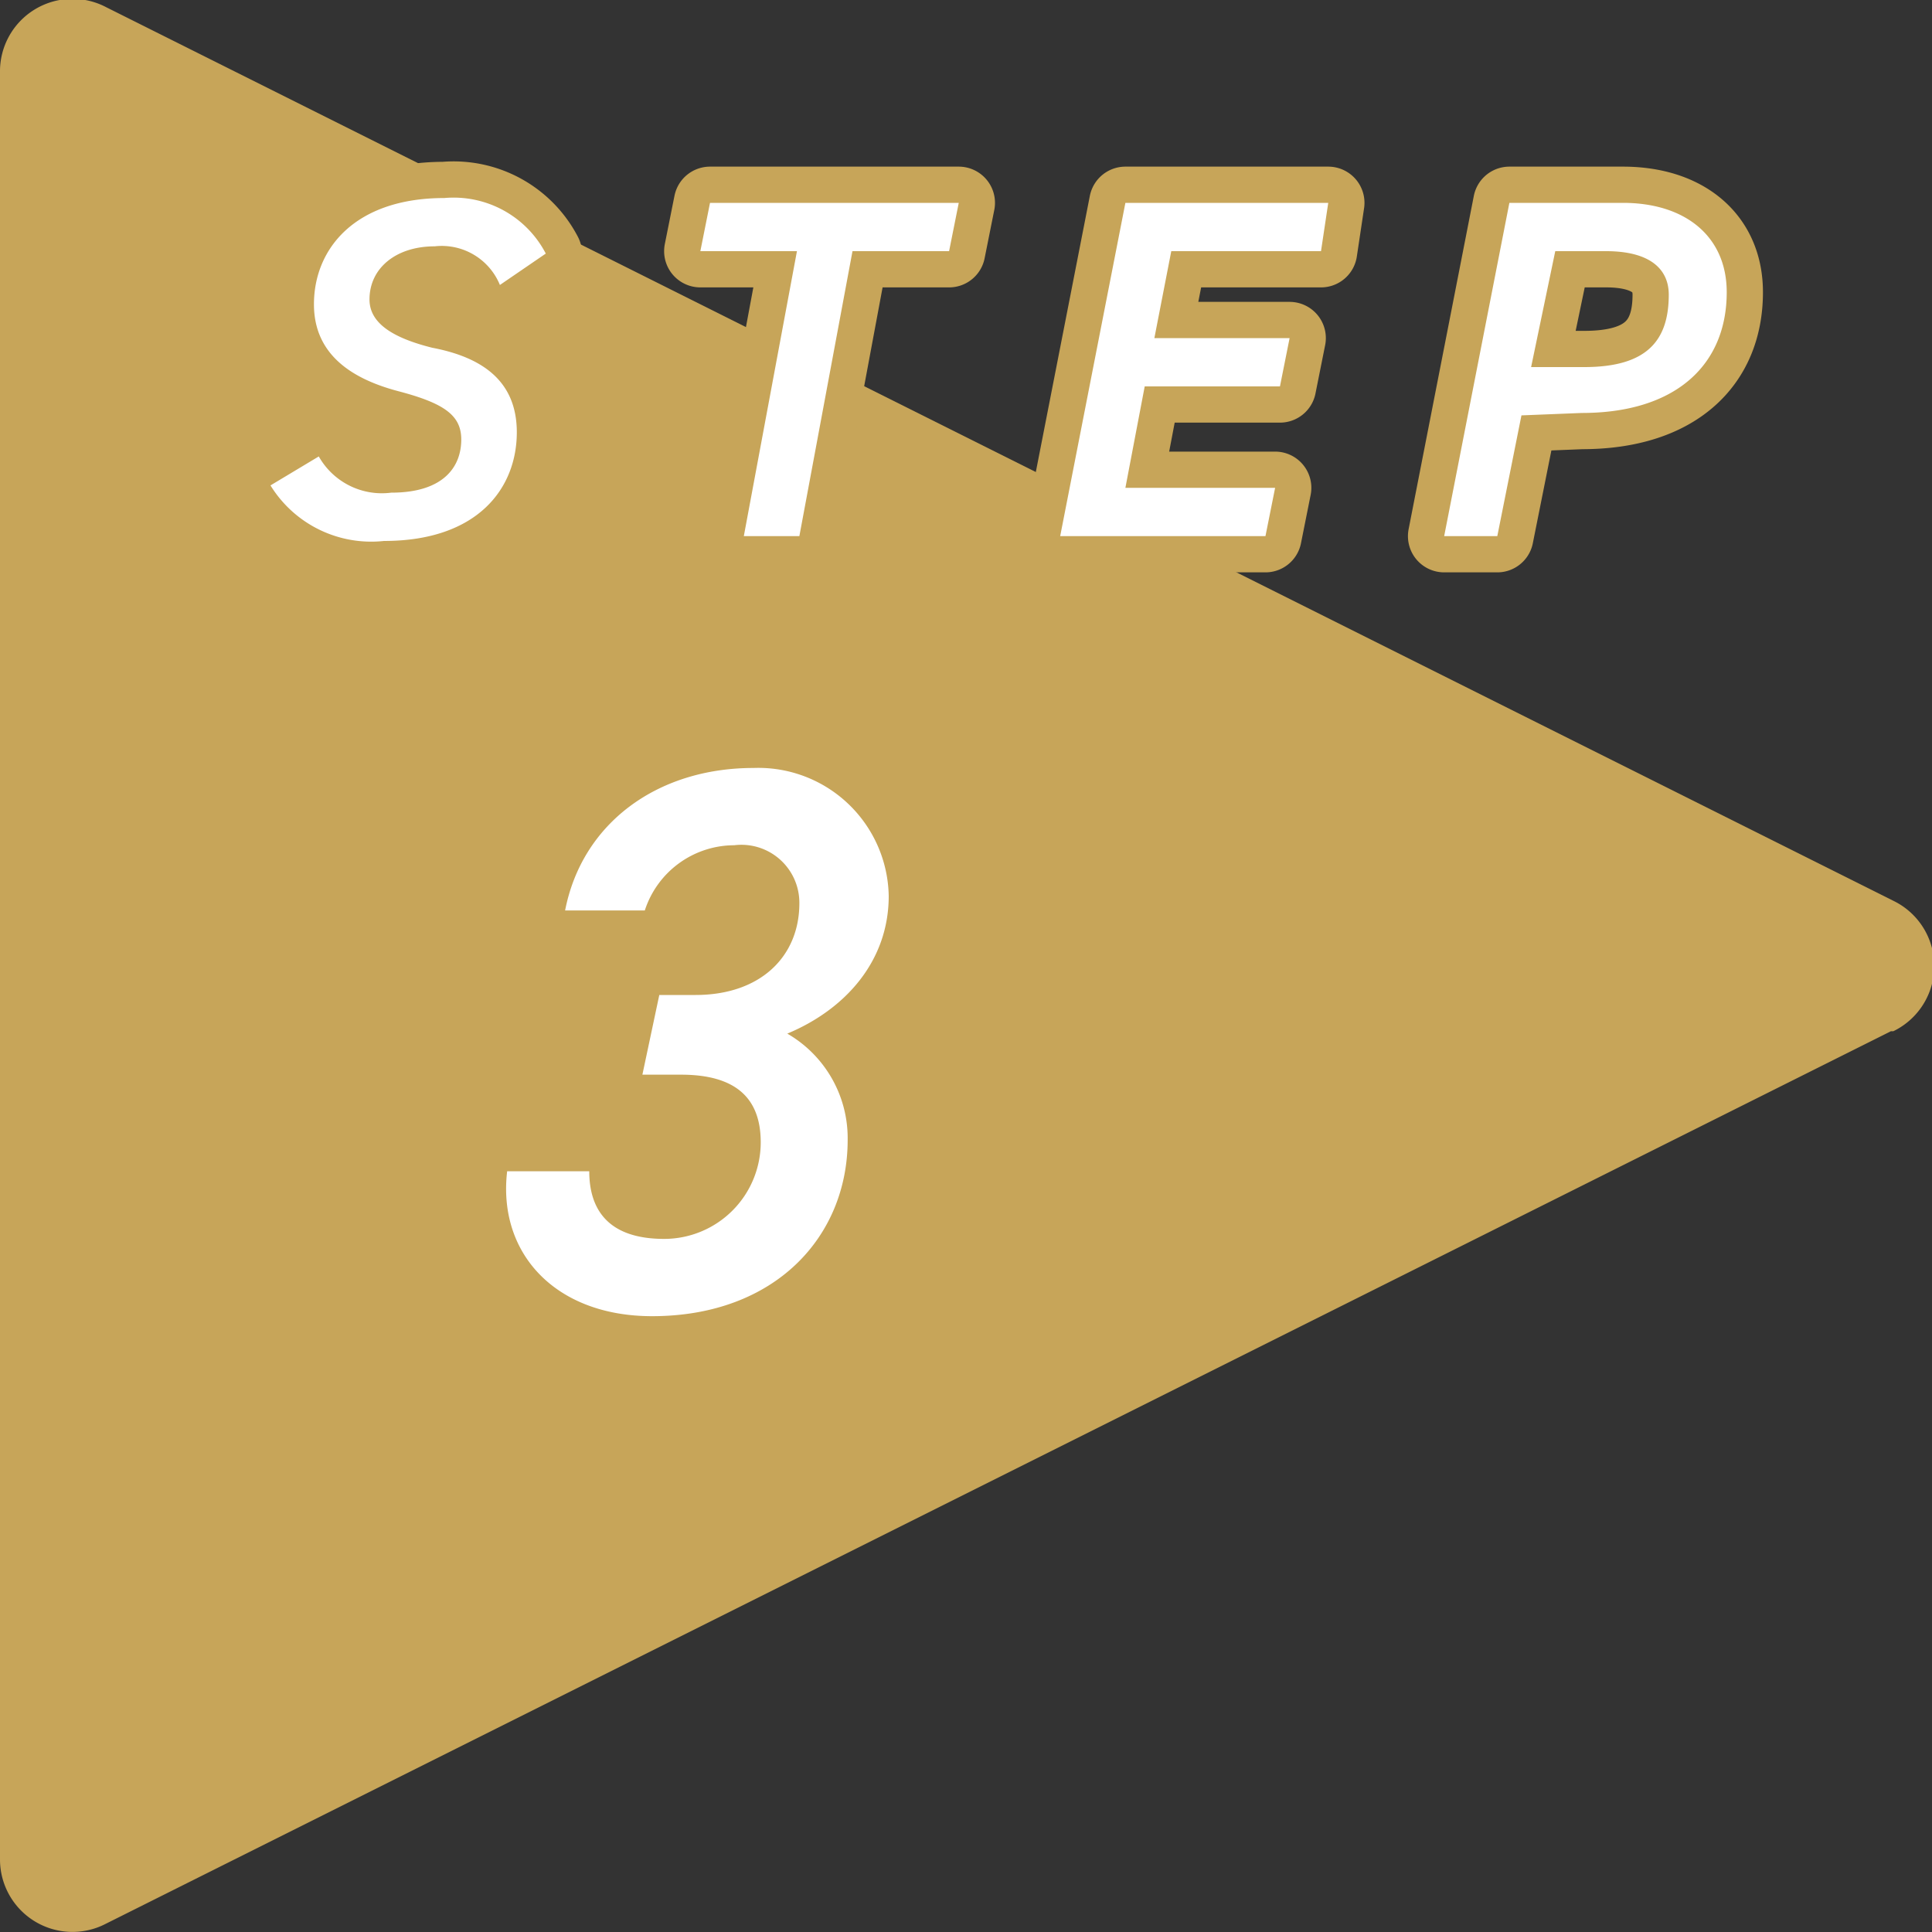 <svg xmlns="http://www.w3.org/2000/svg" viewBox="0 0 80 80">
  <rect x="0" y="0" width="80" height="80" fill="#333333" stroke="none"/>
  <defs>
    <style>
      .cls-1{fill:#c7a559}.cls-2{fill:#fff}.cls-3{fill:none;stroke:#c7a559;stroke-linecap:round;stroke-linejoin:round;stroke-width:3px}
    </style>
  </defs>
  <g id="レイヤー_2" data-name="レイヤー 2">
    <g id="acne">
      <path class="cls-1" d="M78.3 42.7l-74 37A3 3 0 010 77V3A3 3 0 014.4.3l74 37a3 3 0 010 5.4z"/>
      <path class="cls-2" d="M27.3 41.2h1.5c2.7 0 4.3-1.6 4.3-3.8a2.4 2.4 0 00-2.7-2.4 3.9 3.9 0 00-3.7 2.7h-3.3c.7-3.6 3.8-5.9 7.8-5.9a5.4 5.4 0 015.6 5.3c0 2.7-1.8 4.7-4.2 5.7a5 5 0 012.5 4.4c0 4-3 7.3-8.1 7.3-4 0-6.4-2.6-6-6h3.4c0 1.6.8 2.8 3.1 2.8a4 4 0 004-4c0-1.8-1-2.8-3.3-2.8h-1.6z"/>
      <path class="cls-3" d="M20.7 11.8a2.6 2.6 0 00-2.7-1.6c-1.6 0-2.7.9-2.7 2.2 0 1 1 1.6 2.6 2 2.1.4 3.5 1.4 3.5 3.5 0 2.3-1.6 4.5-5.5 4.5a4.9 4.9 0 01-4.7-2.3l2-1.2a3 3 0 003 1.5c2.2 0 2.9-1.1 2.9-2.2 0-1-.7-1.5-2.6-2S13 14.7 13 12.6c0-2.3 1.7-4.4 5.4-4.4a4.3 4.3 0 014.2 2.3zM39.7 8.4l-.4 2h-4l-2.2 11.8h-2.3L33 10.4h-4l.4-2zM55 8.4l-.3 2h-6.2l-.7 3.6h5.6l-.4 2h-5.6l-.8 4.2h6.2l-.4 2h-8.5l2.7-13.8zM63 17.2l-1 5h-2.2l2.7-13.8h4.7c2.6 0 4.3 1.4 4.3 3.7 0 3-2.1 5-6 5zm2.6-2c2.6 0 3.5-1.1 3.5-3 0-1-.7-1.8-2.6-1.8h-2.1l-1 4.8z"/>
      <path class="cls-2" d="M20.7 11.8a2.6 2.6 0 00-2.7-1.6c-1.6 0-2.7.9-2.7 2.2 0 1 1 1.6 2.6 2 2.1.4 3.5 1.4 3.5 3.5 0 2.3-1.6 4.5-5.5 4.5a4.9 4.9 0 01-4.7-2.3l2-1.2a3 3 0 003 1.5c2.2 0 2.9-1.1 2.9-2.2 0-1-.7-1.5-2.6-2S13 14.7 13 12.6c0-2.3 1.7-4.4 5.4-4.4a4.3 4.3 0 014.2 2.3zM39.7 8.4l-.4 2h-4l-2.2 11.8h-2.3L33 10.4h-4l.4-2zM55 8.4l-.3 2h-6.2l-.7 3.6h5.6l-.4 2h-5.6l-.8 4.2h6.2l-.4 2h-8.5l2.7-13.8zM63 17.2l-1 5h-2.2l2.7-13.8h4.7c2.6 0 4.3 1.4 4.3 3.7 0 3-2.1 5-6 5zm2.6-2c2.6 0 3.5-1.1 3.5-3 0-1-.7-1.8-2.6-1.8h-2.1l-1 4.8z"/>
    </g>
  </g>
</svg>
